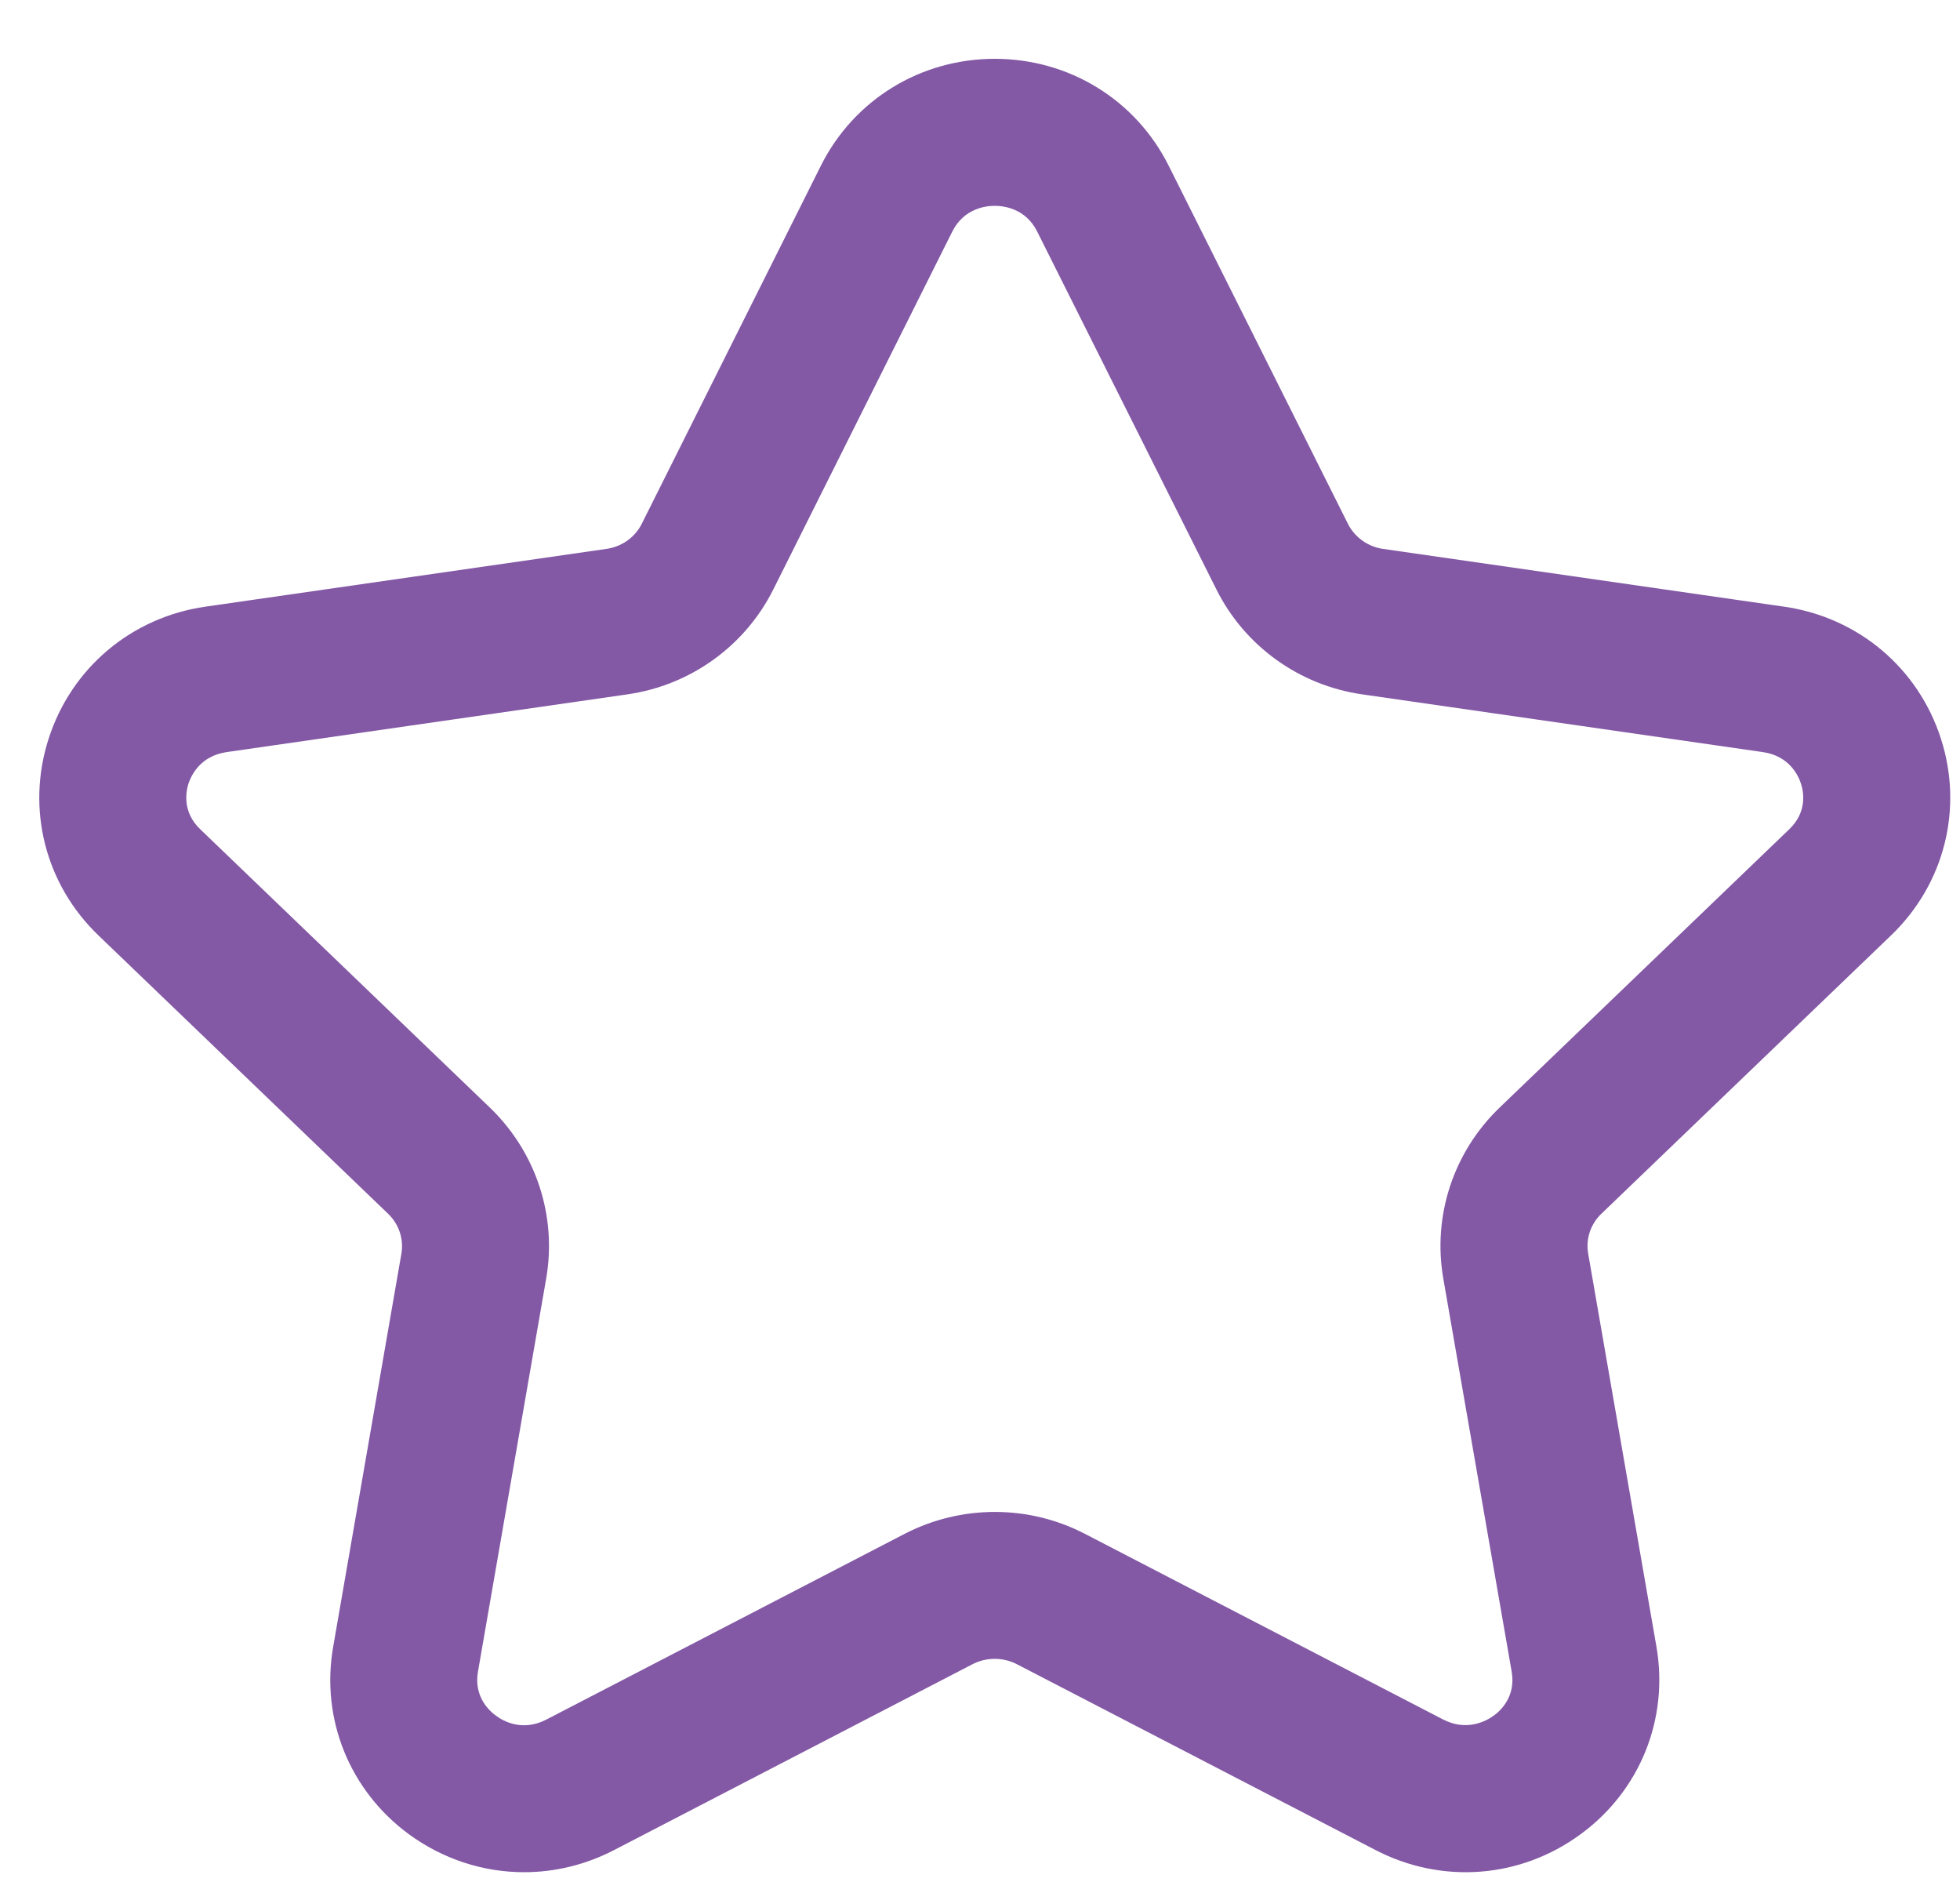 <svg width="25" height="24" viewBox="0 0 25 24" fill="none" xmlns="http://www.w3.org/2000/svg">
<path fill-rule="evenodd" clip-rule="evenodd" d="M12.688 2.625C12.575 2.625 12.295 2.656 12.146 2.954L9.863 7.518C9.502 8.239 8.806 8.74 8.001 8.855L2.891 9.591C2.553 9.64 2.438 9.89 2.403 9.995C2.372 10.096 2.322 10.354 2.555 10.576L6.25 14.126C6.838 14.693 7.106 15.509 6.966 16.308L6.096 21.32C6.042 21.634 6.238 21.816 6.326 21.879C6.418 21.949 6.666 22.087 6.972 21.927L11.541 19.559C12.261 19.188 13.118 19.188 13.836 19.559L18.404 21.926C18.711 22.085 18.959 21.946 19.052 21.879C19.14 21.816 19.336 21.634 19.282 21.32L18.41 16.308C18.27 15.509 18.537 14.693 19.126 14.126L22.821 10.576C23.055 10.354 23.005 10.095 22.972 9.995C22.939 9.89 22.823 9.64 22.486 9.591L17.376 8.855C16.572 8.74 15.876 8.239 15.515 7.516L13.23 2.954C13.082 2.656 12.802 2.625 12.688 2.625ZM6.685 23.875C6.168 23.875 5.656 23.712 5.217 23.392C4.46 22.837 4.088 21.921 4.25 20.999L5.12 15.986C5.152 15.8 5.088 15.611 4.951 15.479L1.256 11.929C0.576 11.277 0.332 10.315 0.62 9.421C0.91 8.518 1.677 7.871 2.623 7.736L7.733 7C7.931 6.973 8.101 6.851 8.186 6.679L10.47 2.114C10.891 1.272 11.741 0.75 12.688 0.75C13.636 0.75 14.486 1.272 14.907 2.114L17.192 6.678C17.279 6.851 17.447 6.973 17.643 7L22.753 7.736C23.7 7.871 24.467 8.518 24.757 9.421C25.045 10.315 24.8 11.277 24.12 11.929L20.425 15.479C20.287 15.611 20.225 15.8 20.257 15.985L21.128 20.999C21.288 21.922 20.917 22.839 20.159 23.392C19.39 23.956 18.389 24.032 17.54 23.59L12.973 21.224C12.795 21.131 12.581 21.131 12.402 21.224L7.836 23.591C7.471 23.781 7.077 23.875 6.685 23.875Z" fill="#8358A5"/>
</svg>
